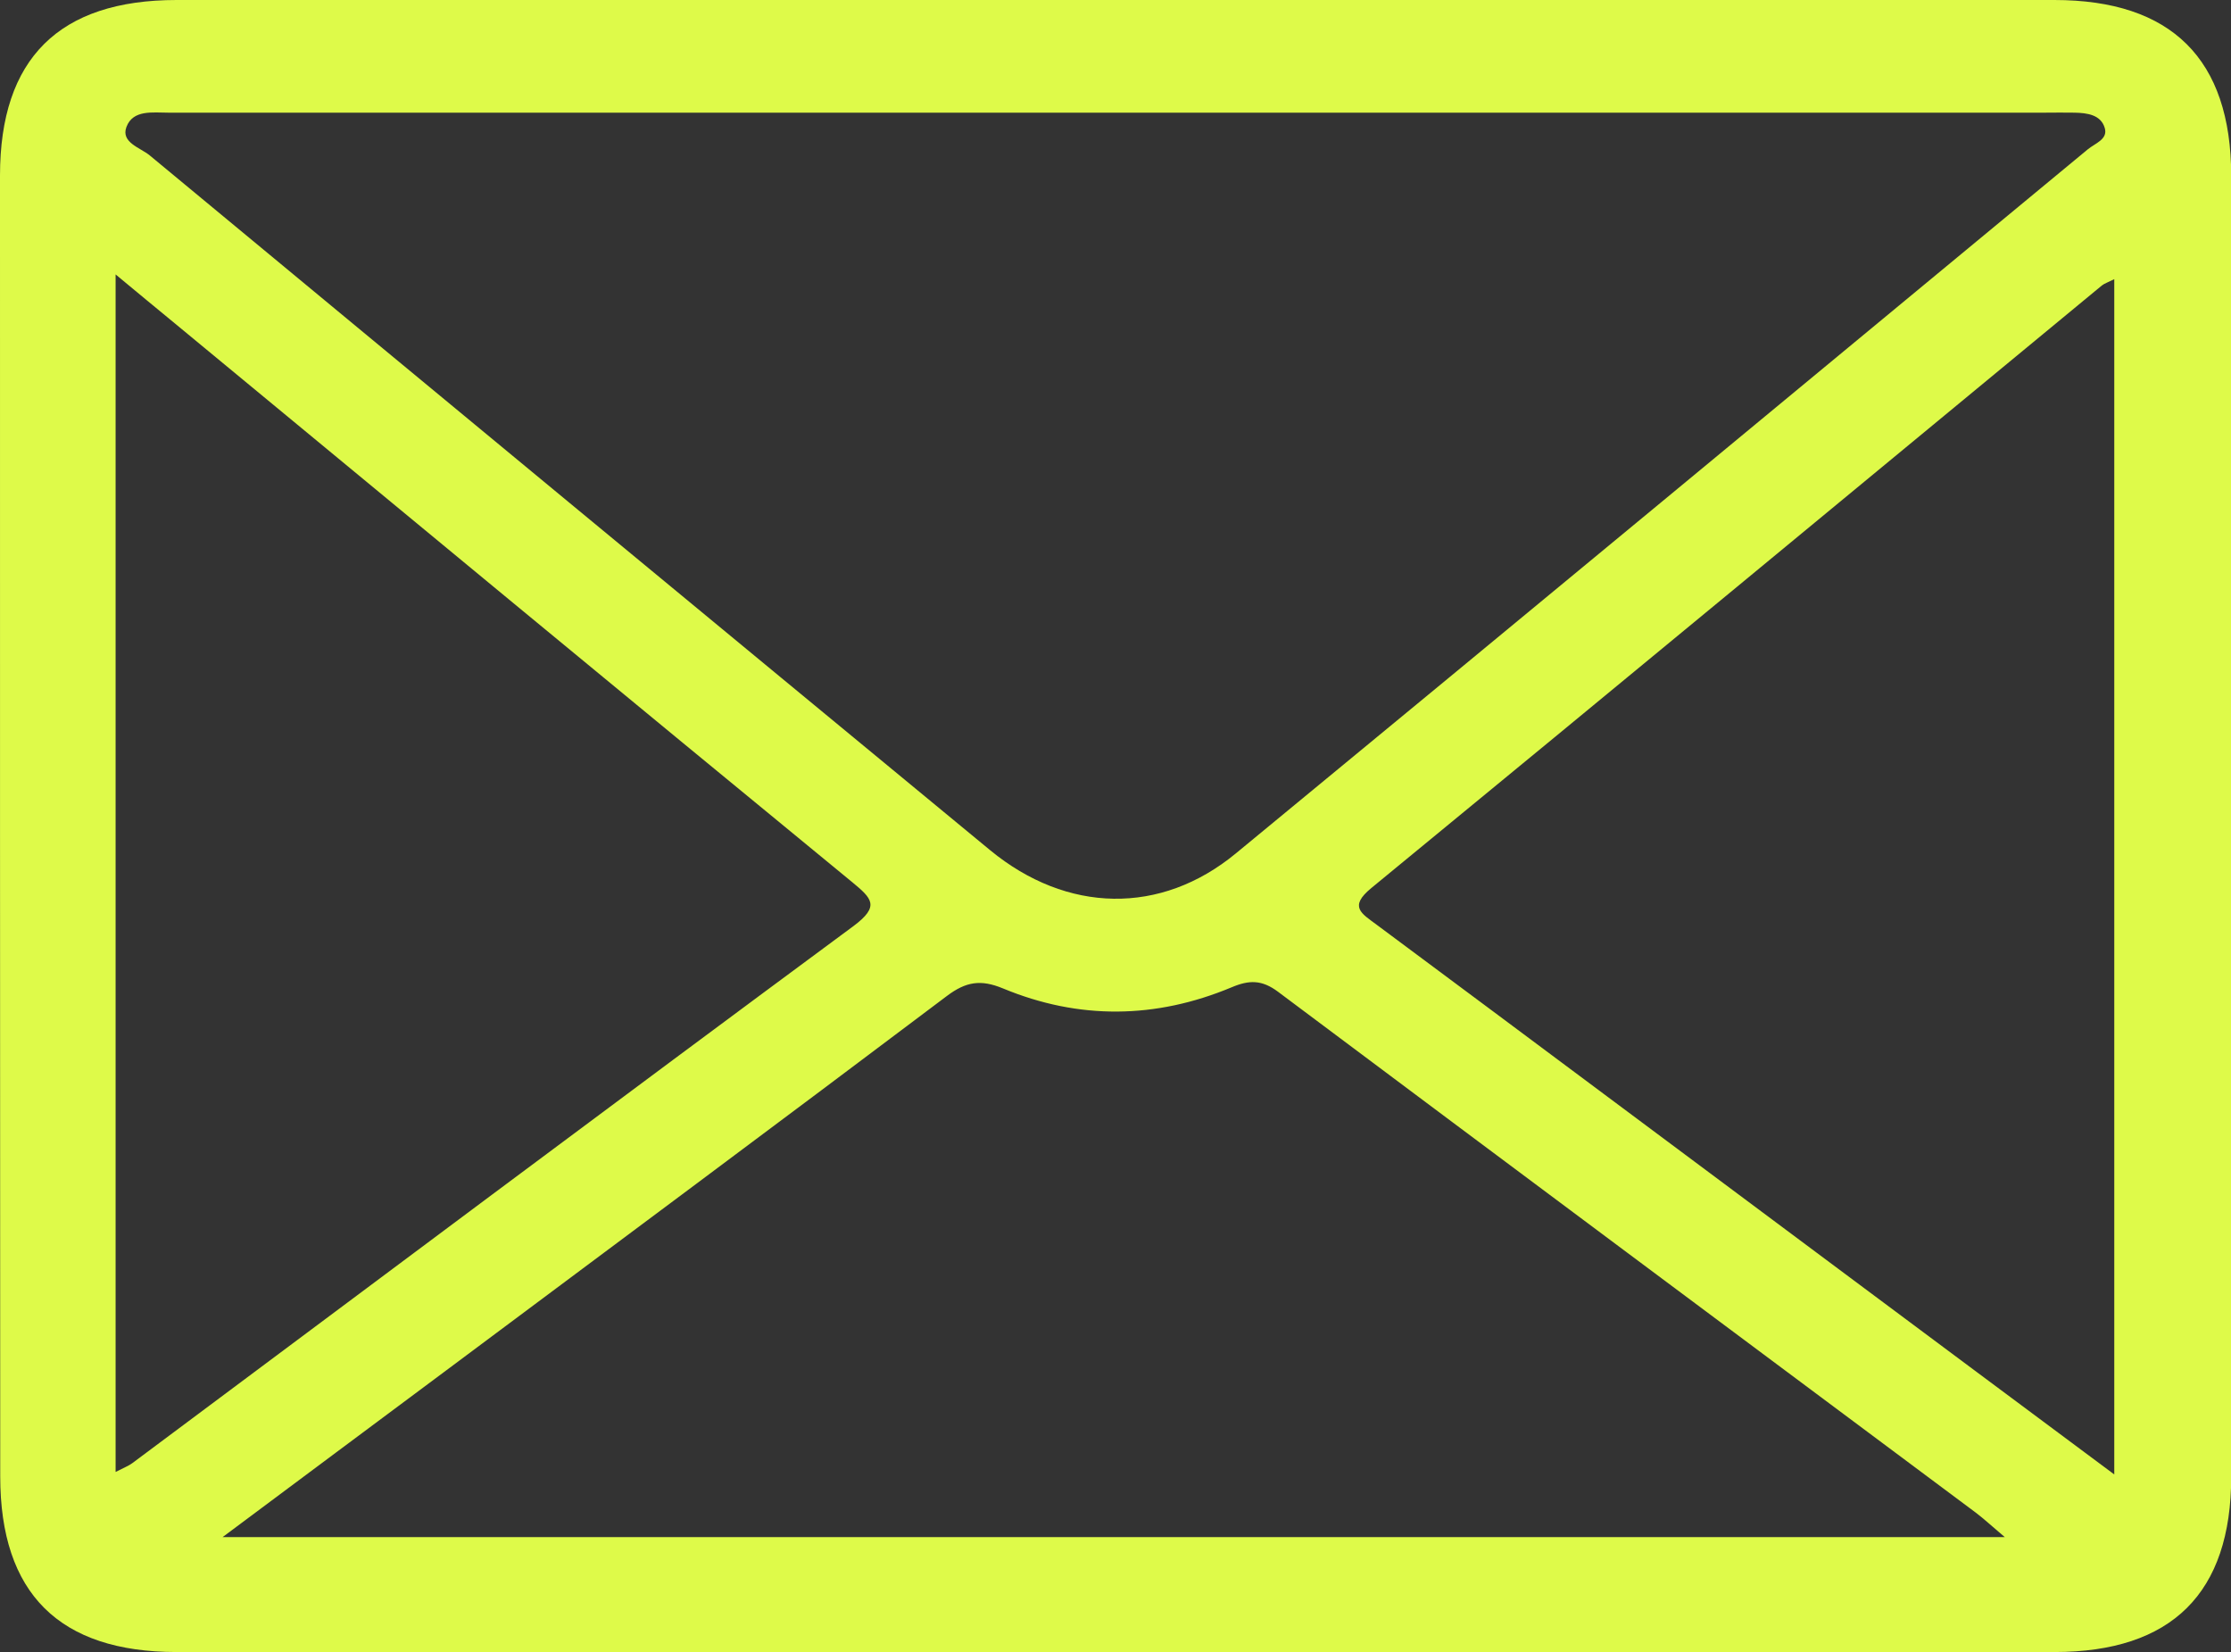 <svg xmlns="http://www.w3.org/2000/svg" id="Capa_2" viewBox="0 0 98.62 73.02"><rect x="0" y="0" width="98.62" height="73.02" fill="#333333" stroke="none"/><defs><style>.cls-1{fill:#defa49;stroke-width:0px;}</style></defs><g id="Capa_1-2"><g id="EeE7Zl"><path class="cls-1" d="M49.23,73.02c-13.81,0-27.61,0-41.42,0-5.19,0-7.8-2.59-7.8-7.76C0,46.09,0,26.93,0,7.76,0,2.59,2.61,0,7.81,0c27.67,0,55.33,0,83,0,5.18,0,7.81,2.61,7.82,7.76,0,19.17,0,38.33,0,57.5,0,5.16-2.63,7.76-7.82,7.76-13.86,0-27.72,0-41.58,0ZM49.34,4.98c-10.07,0-20.13,0-30.2,0-3.9,0-7.79,0-11.69,0-.7,0-1.57-.14-1.86.63-.26.69.62.92,1.03,1.26,12.37,10.25,24.76,20.49,37.15,30.71,3.39,2.79,7.54,2.88,10.86.14,12.57-10.35,25.11-20.74,37.66-31.12.31-.26.9-.44.75-.94-.17-.59-.78-.67-1.34-.68-.43-.01-.87,0-1.3,0-13.69,0-27.38,0-41.08,0ZM9.84,67.94h78.78c-.57-.48-.91-.8-1.28-1.08-10.28-7.67-20.57-15.33-30.84-23.02-.72-.54-1.28-.53-2.06-.2-3.35,1.4-6.75,1.44-10.1.05-.99-.41-1.64-.3-2.48.33-7.39,5.57-14.82,11.09-22.24,16.63-3.15,2.35-6.3,4.69-9.78,7.29ZM93.46,65.19V12.34c-.28.14-.44.19-.55.28-10.76,8.88-21.51,17.78-32.29,26.63-1.01.83-.44,1.12.23,1.62,6.81,5.06,13.61,10.15,20.42,15.22,3.98,2.97,7.96,5.93,12.19,9.08ZM5.11,65.06c.39-.2.58-.27.74-.39,10.62-7.92,21.22-15.86,31.88-23.74,1.18-.88.81-1.22-.06-1.94C27.68,30.79,17.72,22.55,7.76,14.32c-.81-.67-1.63-1.34-2.65-2.19v52.93Z"></path></g></g></svg>